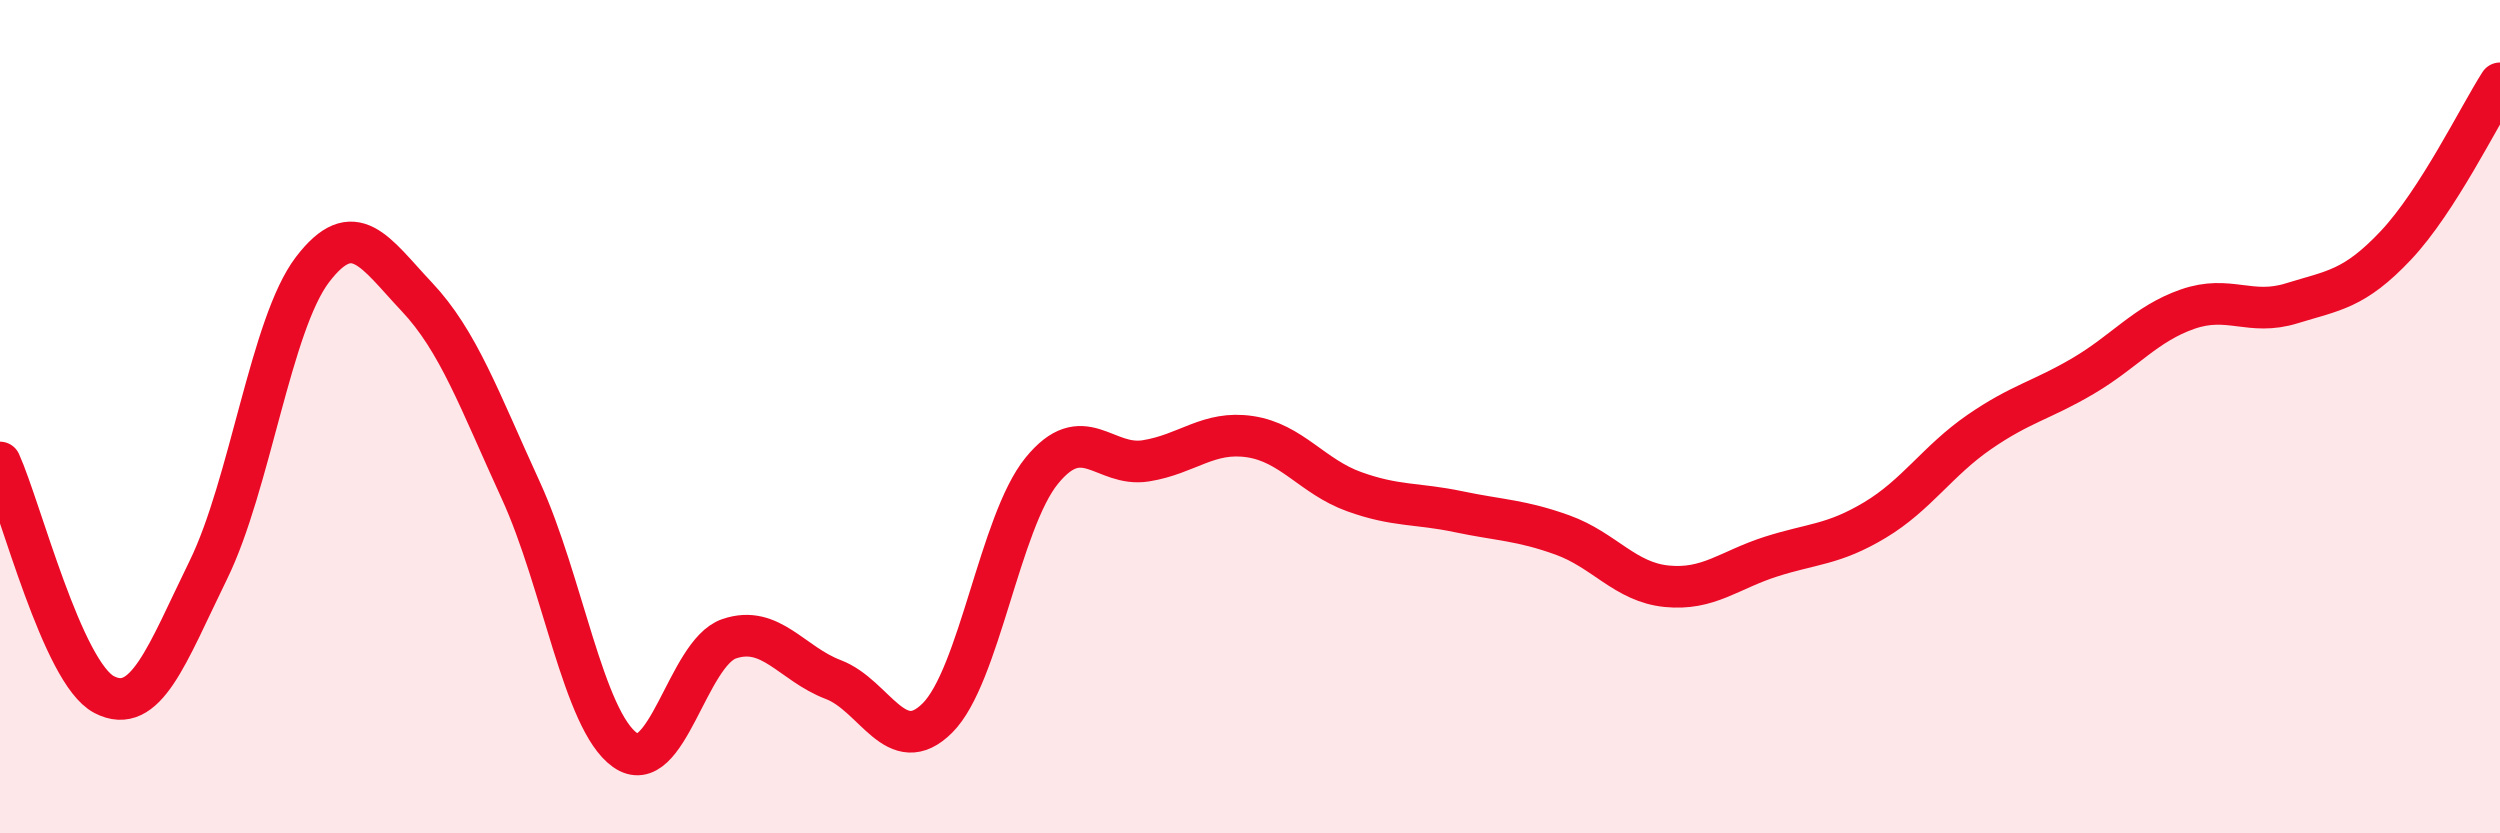 
    <svg width="60" height="20" viewBox="0 0 60 20" xmlns="http://www.w3.org/2000/svg">
      <path
        d="M 0,11.1 C 0.5,12.21 1.5,16.15 2.5,16.67 C 3.5,17.19 4,15.72 5,13.68 C 6,11.64 6.5,7.78 7.5,6.47 C 8.5,5.16 9,6.06 10,7.12 C 11,8.18 11.5,9.59 12.5,11.77 C 13.5,13.95 14,17.29 15,18 C 16,18.71 16.5,15.67 17.5,15.33 C 18.5,14.99 19,15.93 20,16.31 C 21,16.69 21.5,18.23 22.5,17.23 C 23.5,16.23 24,12.53 25,11.3 C 26,10.07 26.5,11.22 27.5,11.06 C 28.5,10.9 29,10.33 30,10.48 C 31,10.63 31.5,11.44 32.5,11.8 C 33.5,12.16 34,12.07 35,12.28 C 36,12.49 36.5,12.48 37.5,12.84 C 38.5,13.2 39,13.97 40,14.07 C 41,14.17 41.5,13.68 42.5,13.36 C 43.5,13.04 44,13.08 45,12.48 C 46,11.88 46.5,11.06 47.5,10.37 C 48.5,9.68 49,9.61 50,9.02 C 51,8.43 51.5,7.77 52.5,7.42 C 53.5,7.07 54,7.59 55,7.28 C 56,6.97 56.5,6.95 57.5,5.89 C 58.5,4.83 59.5,2.78 60,2L60 20L0 20Z"
        fill="#EB0A25"
        opacity="0.1"
        stroke-linecap="round"
        stroke-linejoin="round"
      />
      <path
        d="M 0,11.1 C 0.5,12.21 1.5,16.15 2.5,16.67 C 3.5,17.19 4,15.72 5,13.68 C 6,11.64 6.5,7.78 7.5,6.47 C 8.5,5.16 9,6.06 10,7.12 C 11,8.18 11.5,9.59 12.5,11.77 C 13.5,13.95 14,17.29 15,18 C 16,18.71 16.5,15.67 17.5,15.33 C 18.5,14.99 19,15.93 20,16.31 C 21,16.69 21.5,18.23 22.5,17.23 C 23.5,16.23 24,12.53 25,11.3 C 26,10.07 26.5,11.22 27.5,11.06 C 28.5,10.9 29,10.33 30,10.48 C 31,10.63 31.5,11.44 32.5,11.8 C 33.5,12.16 34,12.07 35,12.28 C 36,12.49 36.5,12.48 37.5,12.84 C 38.5,13.2 39,13.97 40,14.07 C 41,14.17 41.5,13.68 42.5,13.36 C 43.5,13.04 44,13.08 45,12.48 C 46,11.88 46.5,11.06 47.5,10.37 C 48.5,9.68 49,9.61 50,9.02 C 51,8.43 51.5,7.77 52.5,7.42 C 53.5,7.07 54,7.59 55,7.28 C 56,6.97 56.5,6.95 57.5,5.89 C 58.5,4.83 59.5,2.78 60,2"
        stroke="#EB0A25"
        stroke-width="1"
        fill="none"
        stroke-linecap="round"
        stroke-linejoin="round"
      />
    </svg>
  